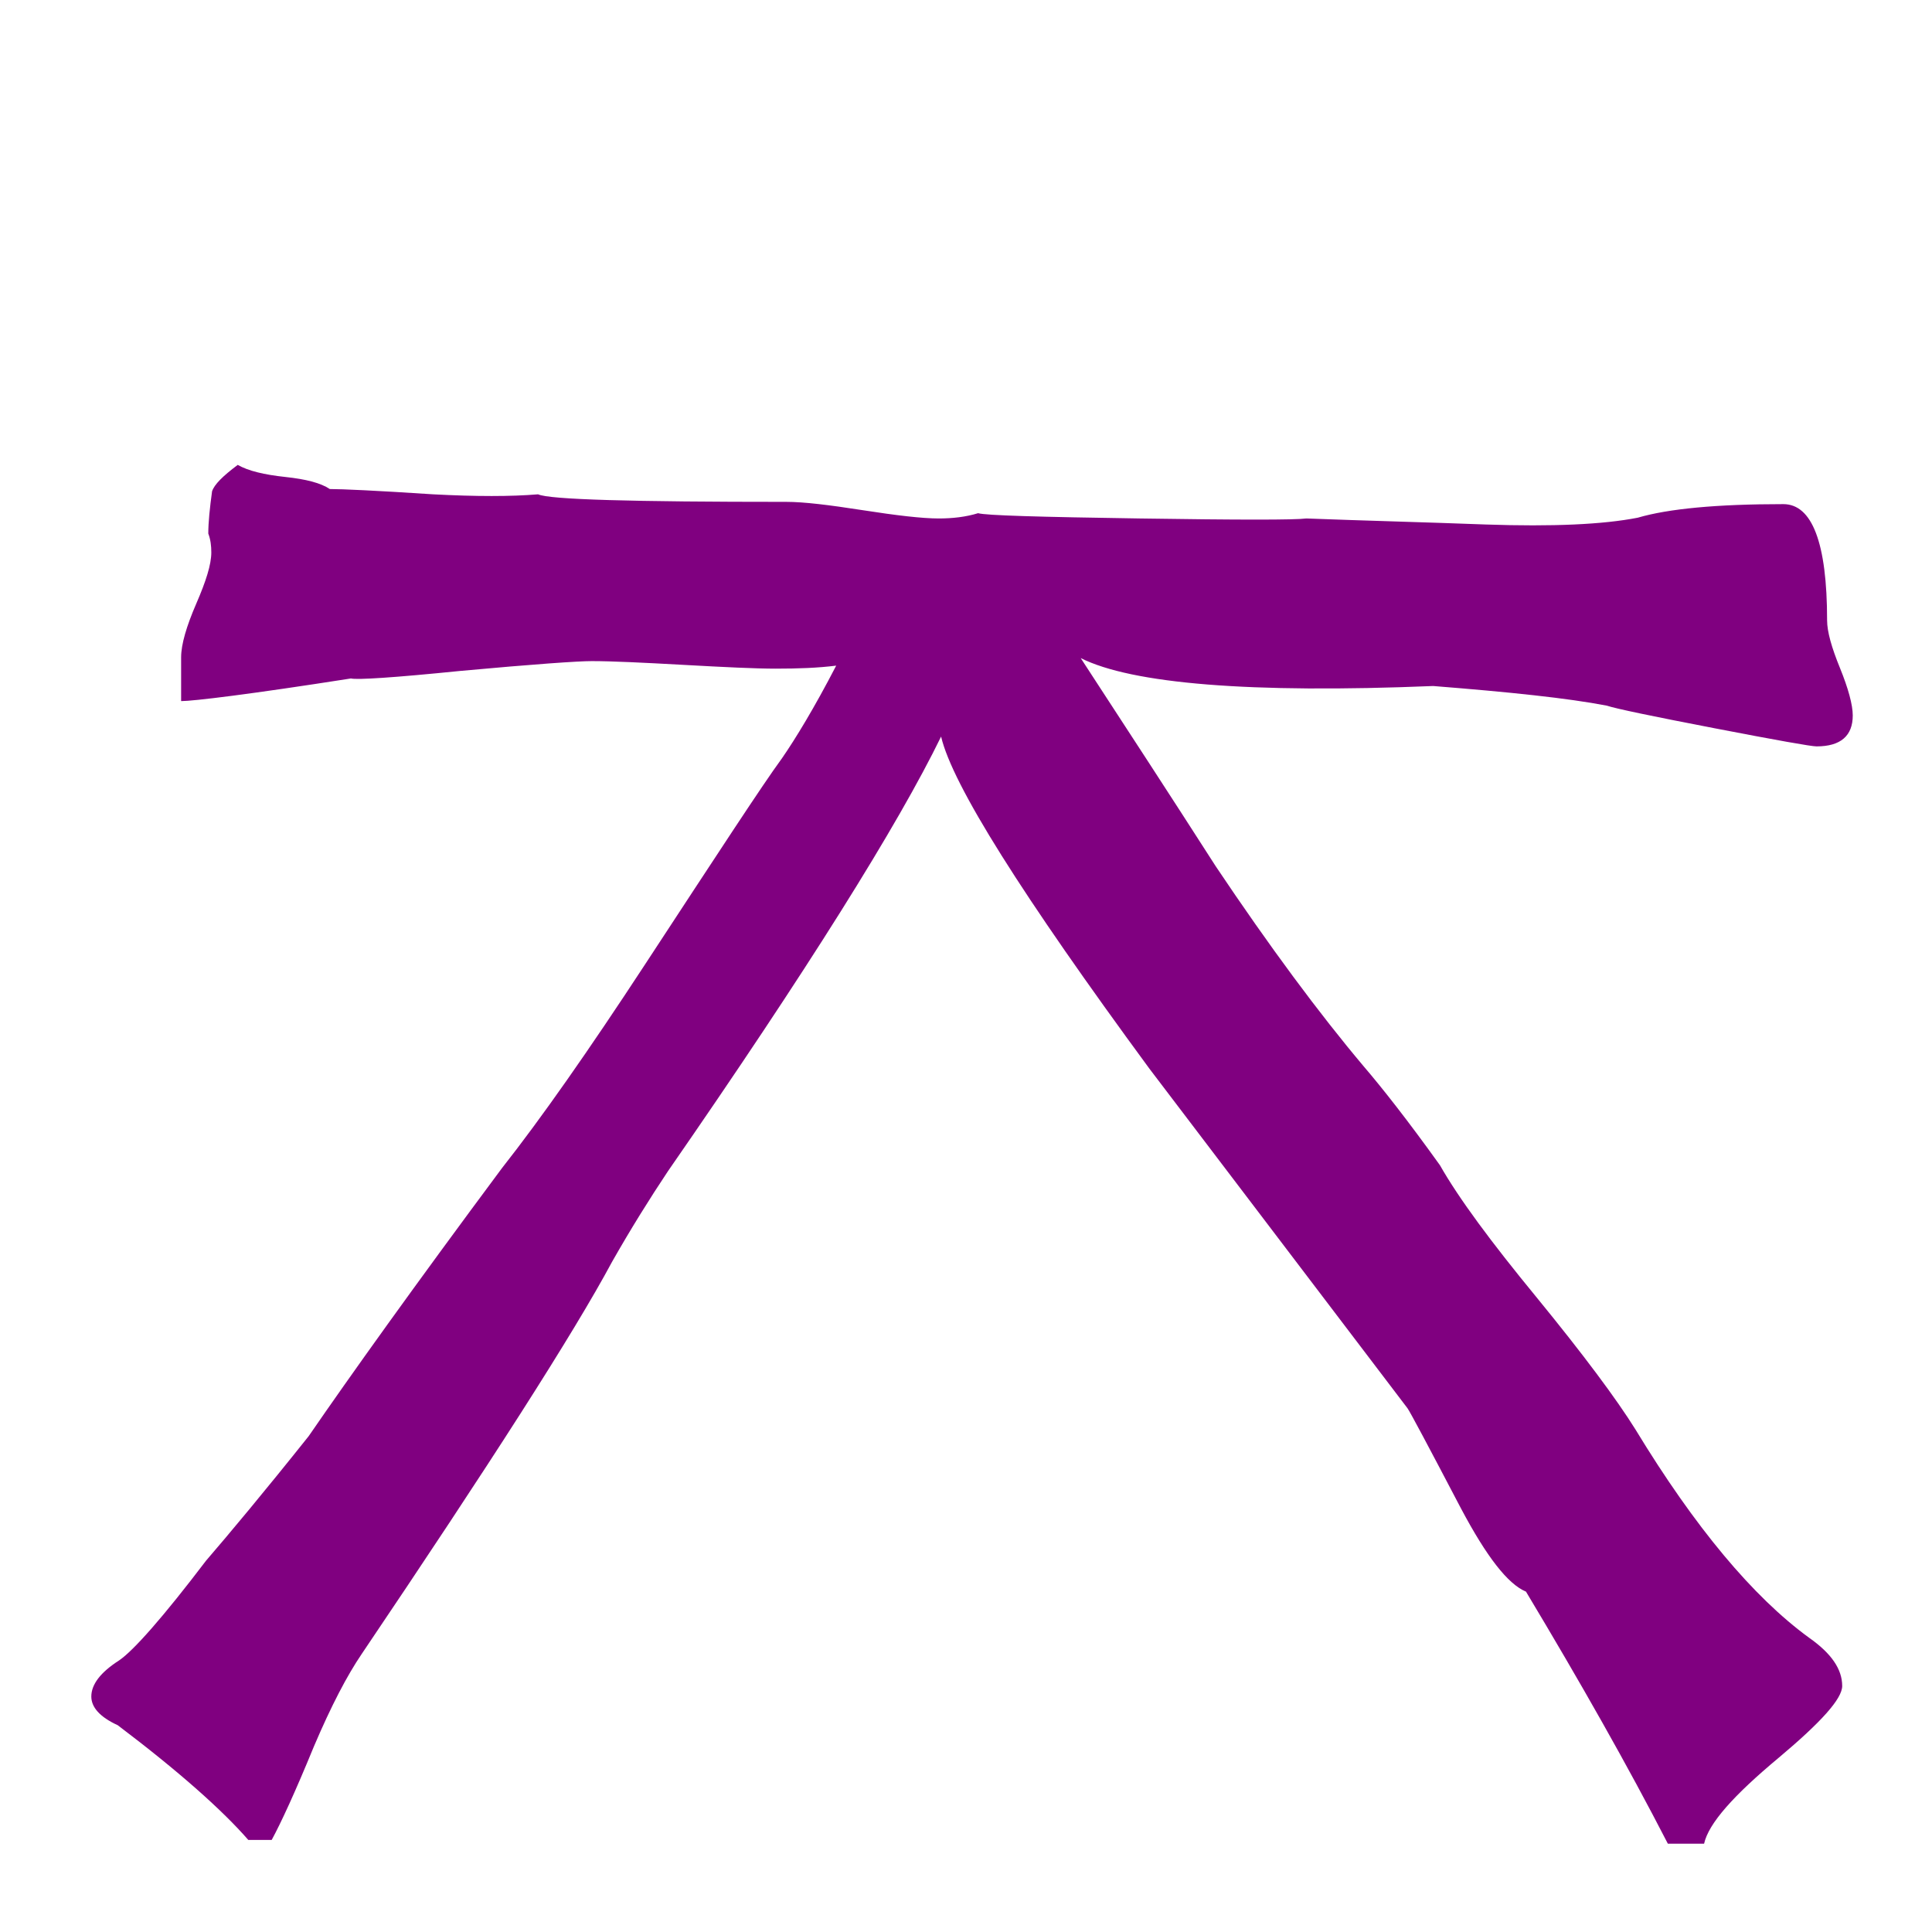 <?xml version="1.0" encoding="utf-8"?>
<!-- Generator: Adobe Illustrator 17.1.0, SVG Export Plug-In . SVG Version: 6.00 Build 0)  -->
<!DOCTYPE svg PUBLIC "-//W3C//DTD SVG 1.1//EN" "http://www.w3.org/Graphics/SVG/1.1/DTD/svg11.dtd">
<svg version="1.1" id="u" xmlns="http://www.w3.org/2000/svg" xmlns:xlink="http://www.w3.org/1999/xlink" x="0px" y="0px"
	 viewBox="0 0 256 256" enable-background="new 0 0 256 256" xml:space="preserve">
<g>
	<path fill="#800080" d="M110.8,88.2c-2.4,0.3-5,0.4-8,0.4c-2.7,0-6.8-0.2-12.2-0.5c-5.4-0.3-9.5-0.5-12.2-0.5
		c-1.8,0-7.6,0.4-17.4,1.3c-8.9,0.9-13.7,1.2-14.5,1C33.1,92,25.6,92.9,24,92.9v-5.8c0-1.7,0.7-4.1,2-7.1c1.3-3,2-5.2,2-6.8
		c0-0.9-0.1-1.7-0.4-2.5c0-1.5,0.2-3.4,0.5-5.6c0.3-0.9,1.4-2,3.4-3.5c1.4,0.8,3.5,1.3,6.3,1.6c2.8,0.3,4.7,0.8,5.9,1.6
		c1.6,0,6.1,0.2,13.7,0.7c5.7,0.3,10.3,0.3,13.9,0c1.5,0.7,12.5,1,32.9,1c2.3,0,5.6,0.4,10.1,1.1c4.5,0.7,7.9,1.1,10.1,1.1
		c1.8,0,3.6-0.2,5.2-0.7c1,0.3,8.1,0.5,21.4,0.7c13.2,0.2,20.6,0.2,22.1,0c7.9,0.3,15.9,0.5,23.8,0.8c8.8,0.3,15.5,0,20.1-0.9
		c4.1-1.2,10.5-1.8,19.3-1.8c3.8,0,5.8,5.1,5.8,15.4c0,1.5,0.6,3.6,1.7,6.3c1.1,2.7,1.7,4.9,1.7,6.3c0,2.7-1.6,4.1-4.8,4.1
		c-0.7,0-5.2-0.8-13.5-2.4c-8.3-1.6-13.1-2.6-14.3-3c-5.2-1-12.9-1.8-23-2.6c-24.3,1-39.9-0.3-46.7-3.7c6,9.2,12,18.4,17.9,27.6
		c7.1,10.6,13.7,19.5,19.6,26.5c2.4,2.8,5.8,7.1,10.1,13.1c2.5,4.4,6.8,10.2,12.8,17.5c6.3,7.7,10.6,13.5,13.1,17.5
		c7.9,13,15.6,22.2,23,27.6c3,2.1,4.4,4.2,4.4,6.4c0,1.7-2.8,4.8-8.4,9.5c-6,5-9.3,8.7-9.9,11.4h-4.8c-5.3-10.3-11.6-21.4-18.8-33.4
		c-2.4-1-5.2-4.6-8.6-11c-4.4-8.4-6.8-12.9-7.1-13.3c-11.4-15-22.8-30-34.2-45c-16.9-23-26.1-37.6-27.6-44
		c-5.7,11.7-17.7,30.9-36.2,57.6c-2.4,3.6-4.9,7.6-7.4,12c-5.1,9.5-16.2,26.8-33.2,52c-1.9,2.8-4,6.8-6.3,12.2
		c-2.5,6.1-4.4,10.2-5.6,12.4h-3.1c-3.4-3.9-9.1-9-17.3-15.2c-2.4-1.1-3.5-2.4-3.5-3.8c0-1.6,1.2-3.2,3.7-4.8
		c1.9-1.3,5.8-5.7,11.5-13.2c3.1-3.6,7.7-9.1,13.6-16.5c5.5-8,14-19.9,25.6-35.5c5.2-6.6,11.5-15.6,18.9-26.9
		c9.7-14.8,15.7-24,18.2-27.4C105.4,97.9,107.9,93.8,110.8,88.2z"/>
</g>
</svg>
